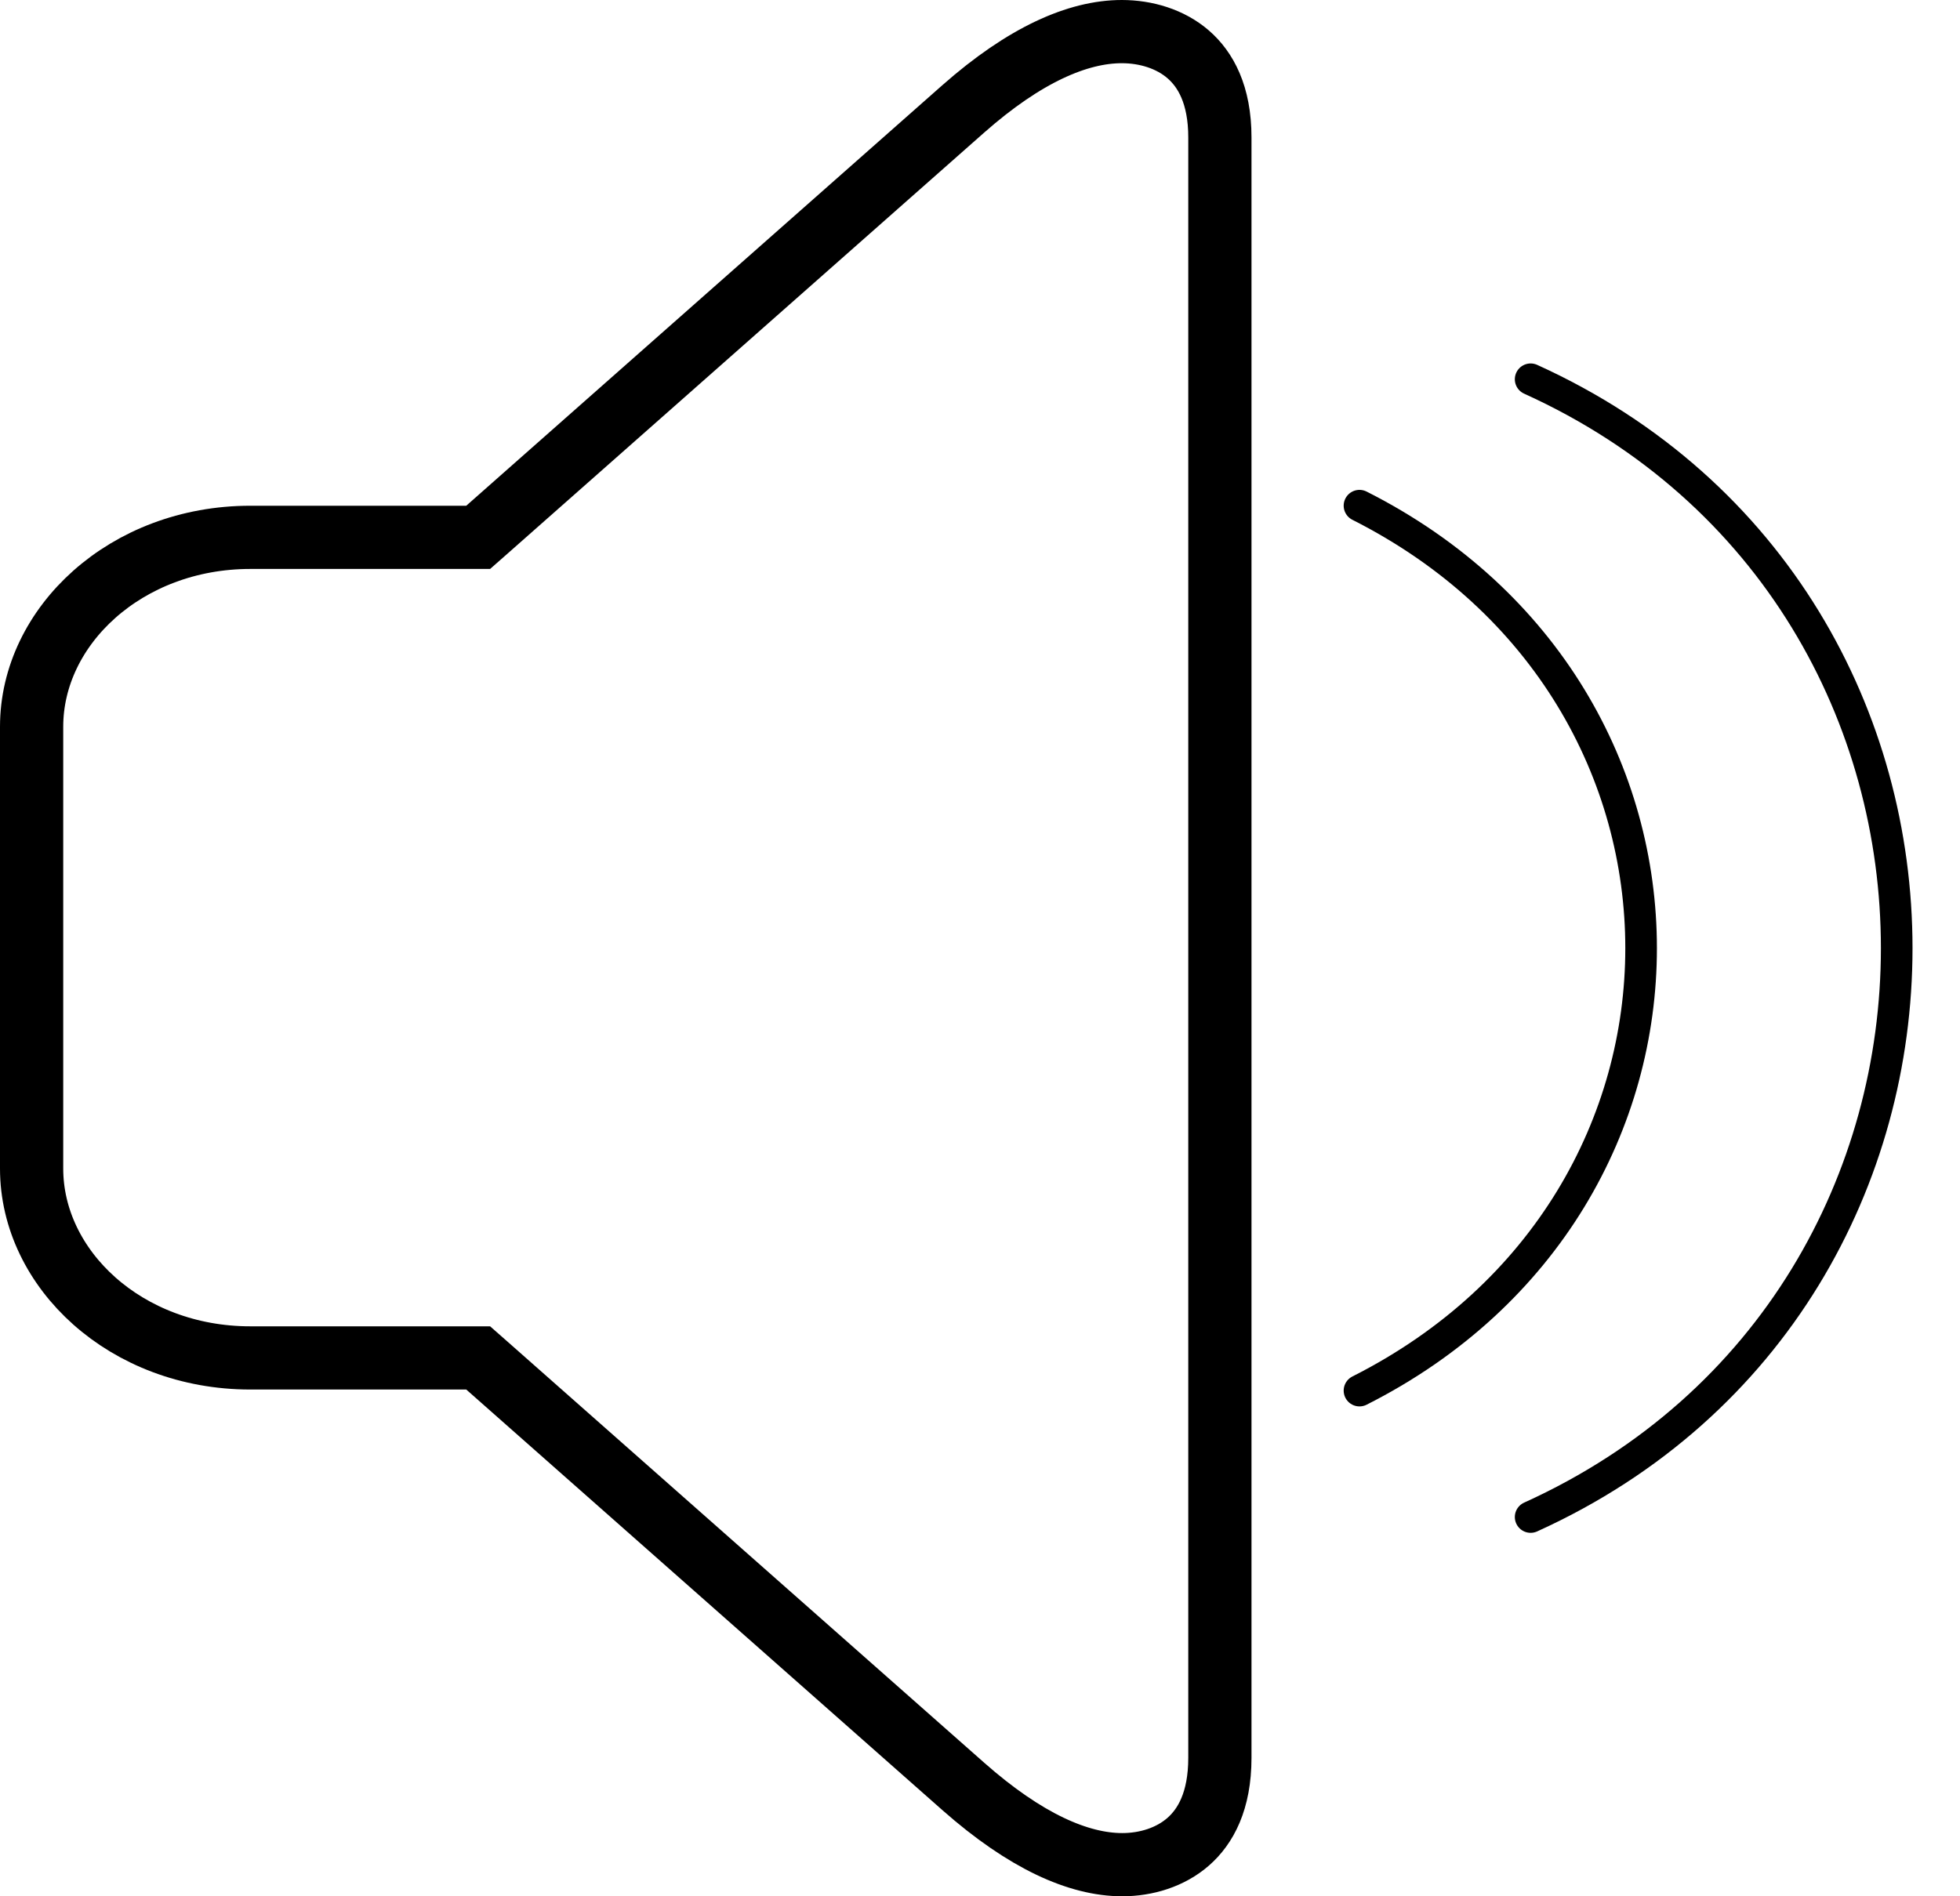 <?xml version="1.0" encoding="UTF-8"?> <svg xmlns="http://www.w3.org/2000/svg" width="31" height="30" viewBox="0 0 31 30" fill="none"> <path d="M7.705 21.608L7.563 21.483H7.374H3.959C1.994 21.483 0.5 20.08 0.5 18.487V11.497C0.5 9.904 1.994 8.501 3.959 8.501H7.374H7.563L7.705 8.376L15.235 1.723C15.235 1.723 15.235 1.723 15.235 1.723C16.206 0.866 17.048 0.5 17.743 0.5C18.124 0.5 18.511 0.615 18.795 0.862C19.066 1.098 19.294 1.496 19.294 2.174V27.81C19.294 28.495 19.066 28.897 18.795 29.135C18.512 29.384 18.127 29.5 17.75 29.5C17.061 29.5 16.219 29.13 15.238 28.264C15.238 28.264 15.238 28.264 15.238 28.264L7.705 21.608Z" stroke="black"></path> <path d="M21.502 8C27.441 11 27.441 19 21.502 22" stroke="black" stroke-width="0.5" stroke-linecap="round"></path> <path d="M24.209 6C31.929 9.5 31.929 20.5 24.209 24" stroke="black" stroke-width="0.5" stroke-linecap="round"></path> </svg> 